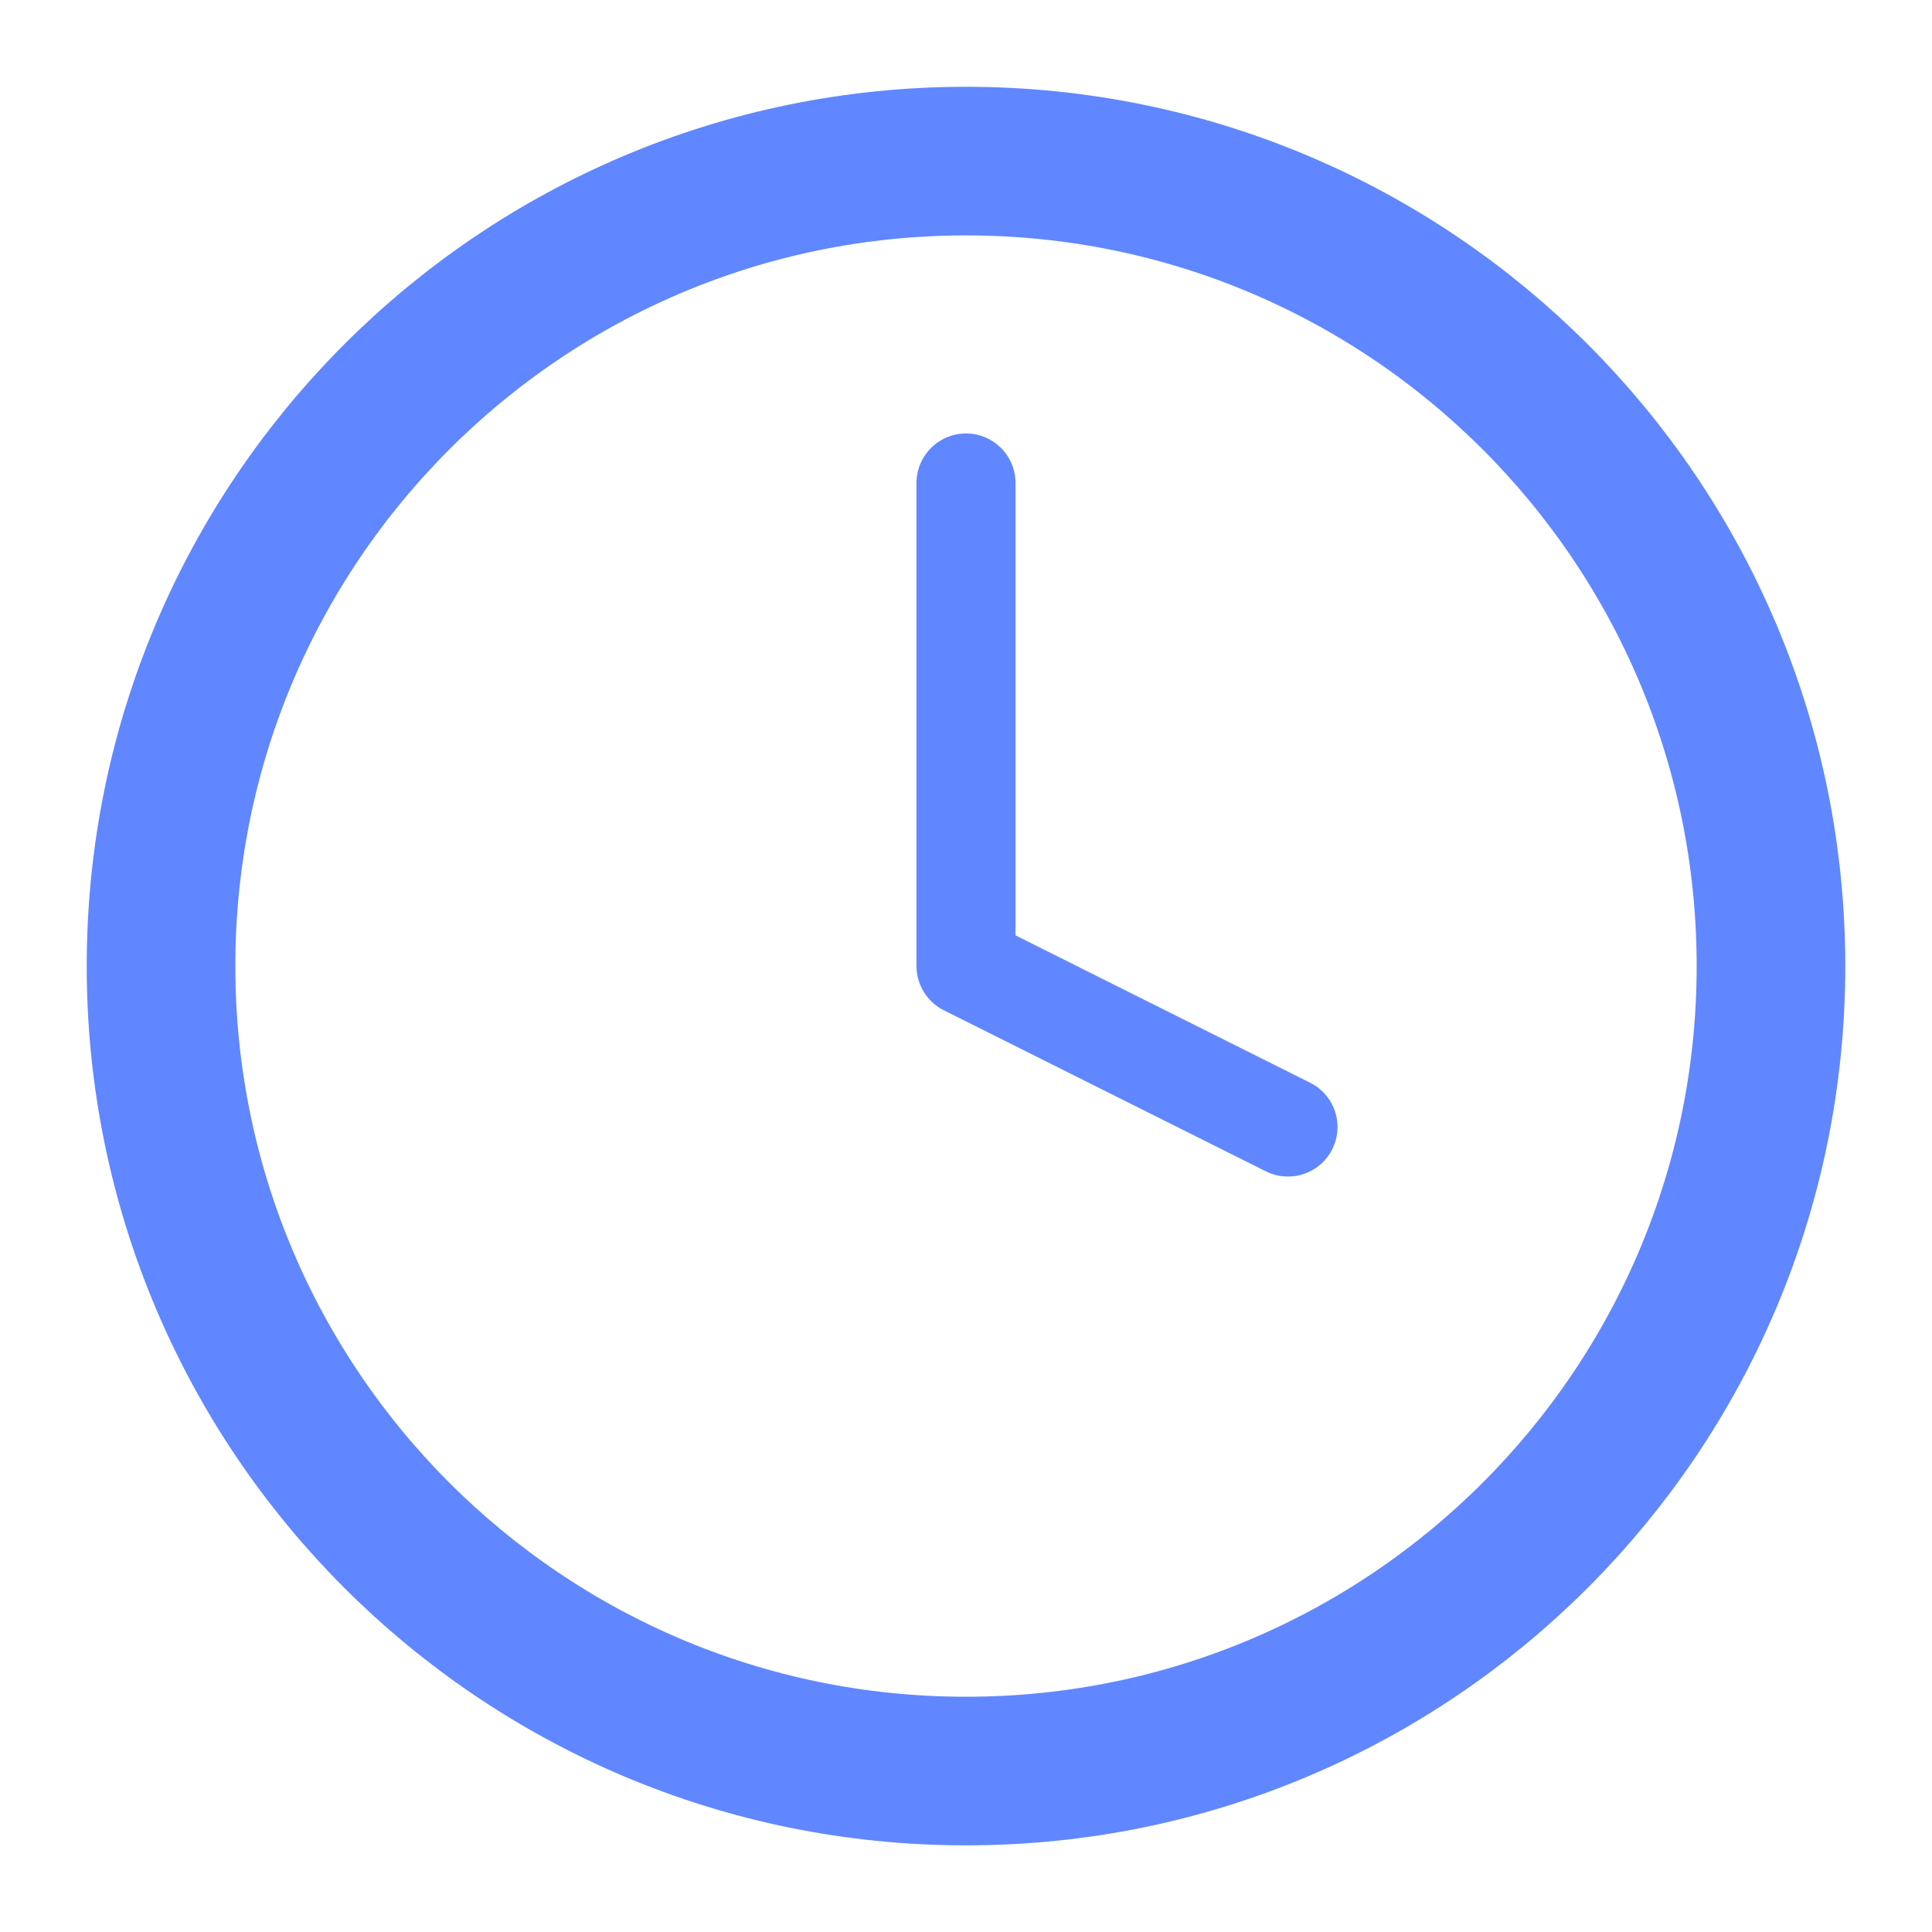 <svg width="26" height="26" viewBox="0 0 26 26" fill="none" xmlns="http://www.w3.org/2000/svg"><path d="M13 23.834c5.983.0 10.833-4.85 10.833-10.833.0-5.983-4.85-10.833-10.833-10.833-5.983.0-10.833 4.85-10.833 10.833.0 5.983 4.85 10.833 10.833 10.833z" stroke="#6087ff" stroke-width="2" stroke-linecap="round" stroke-linejoin="round"/><path d="M13 6.5V13l4.333 2.167" stroke="#6087ff" stroke-width="1.333" stroke-linecap="round" stroke-linejoin="round"/></svg>